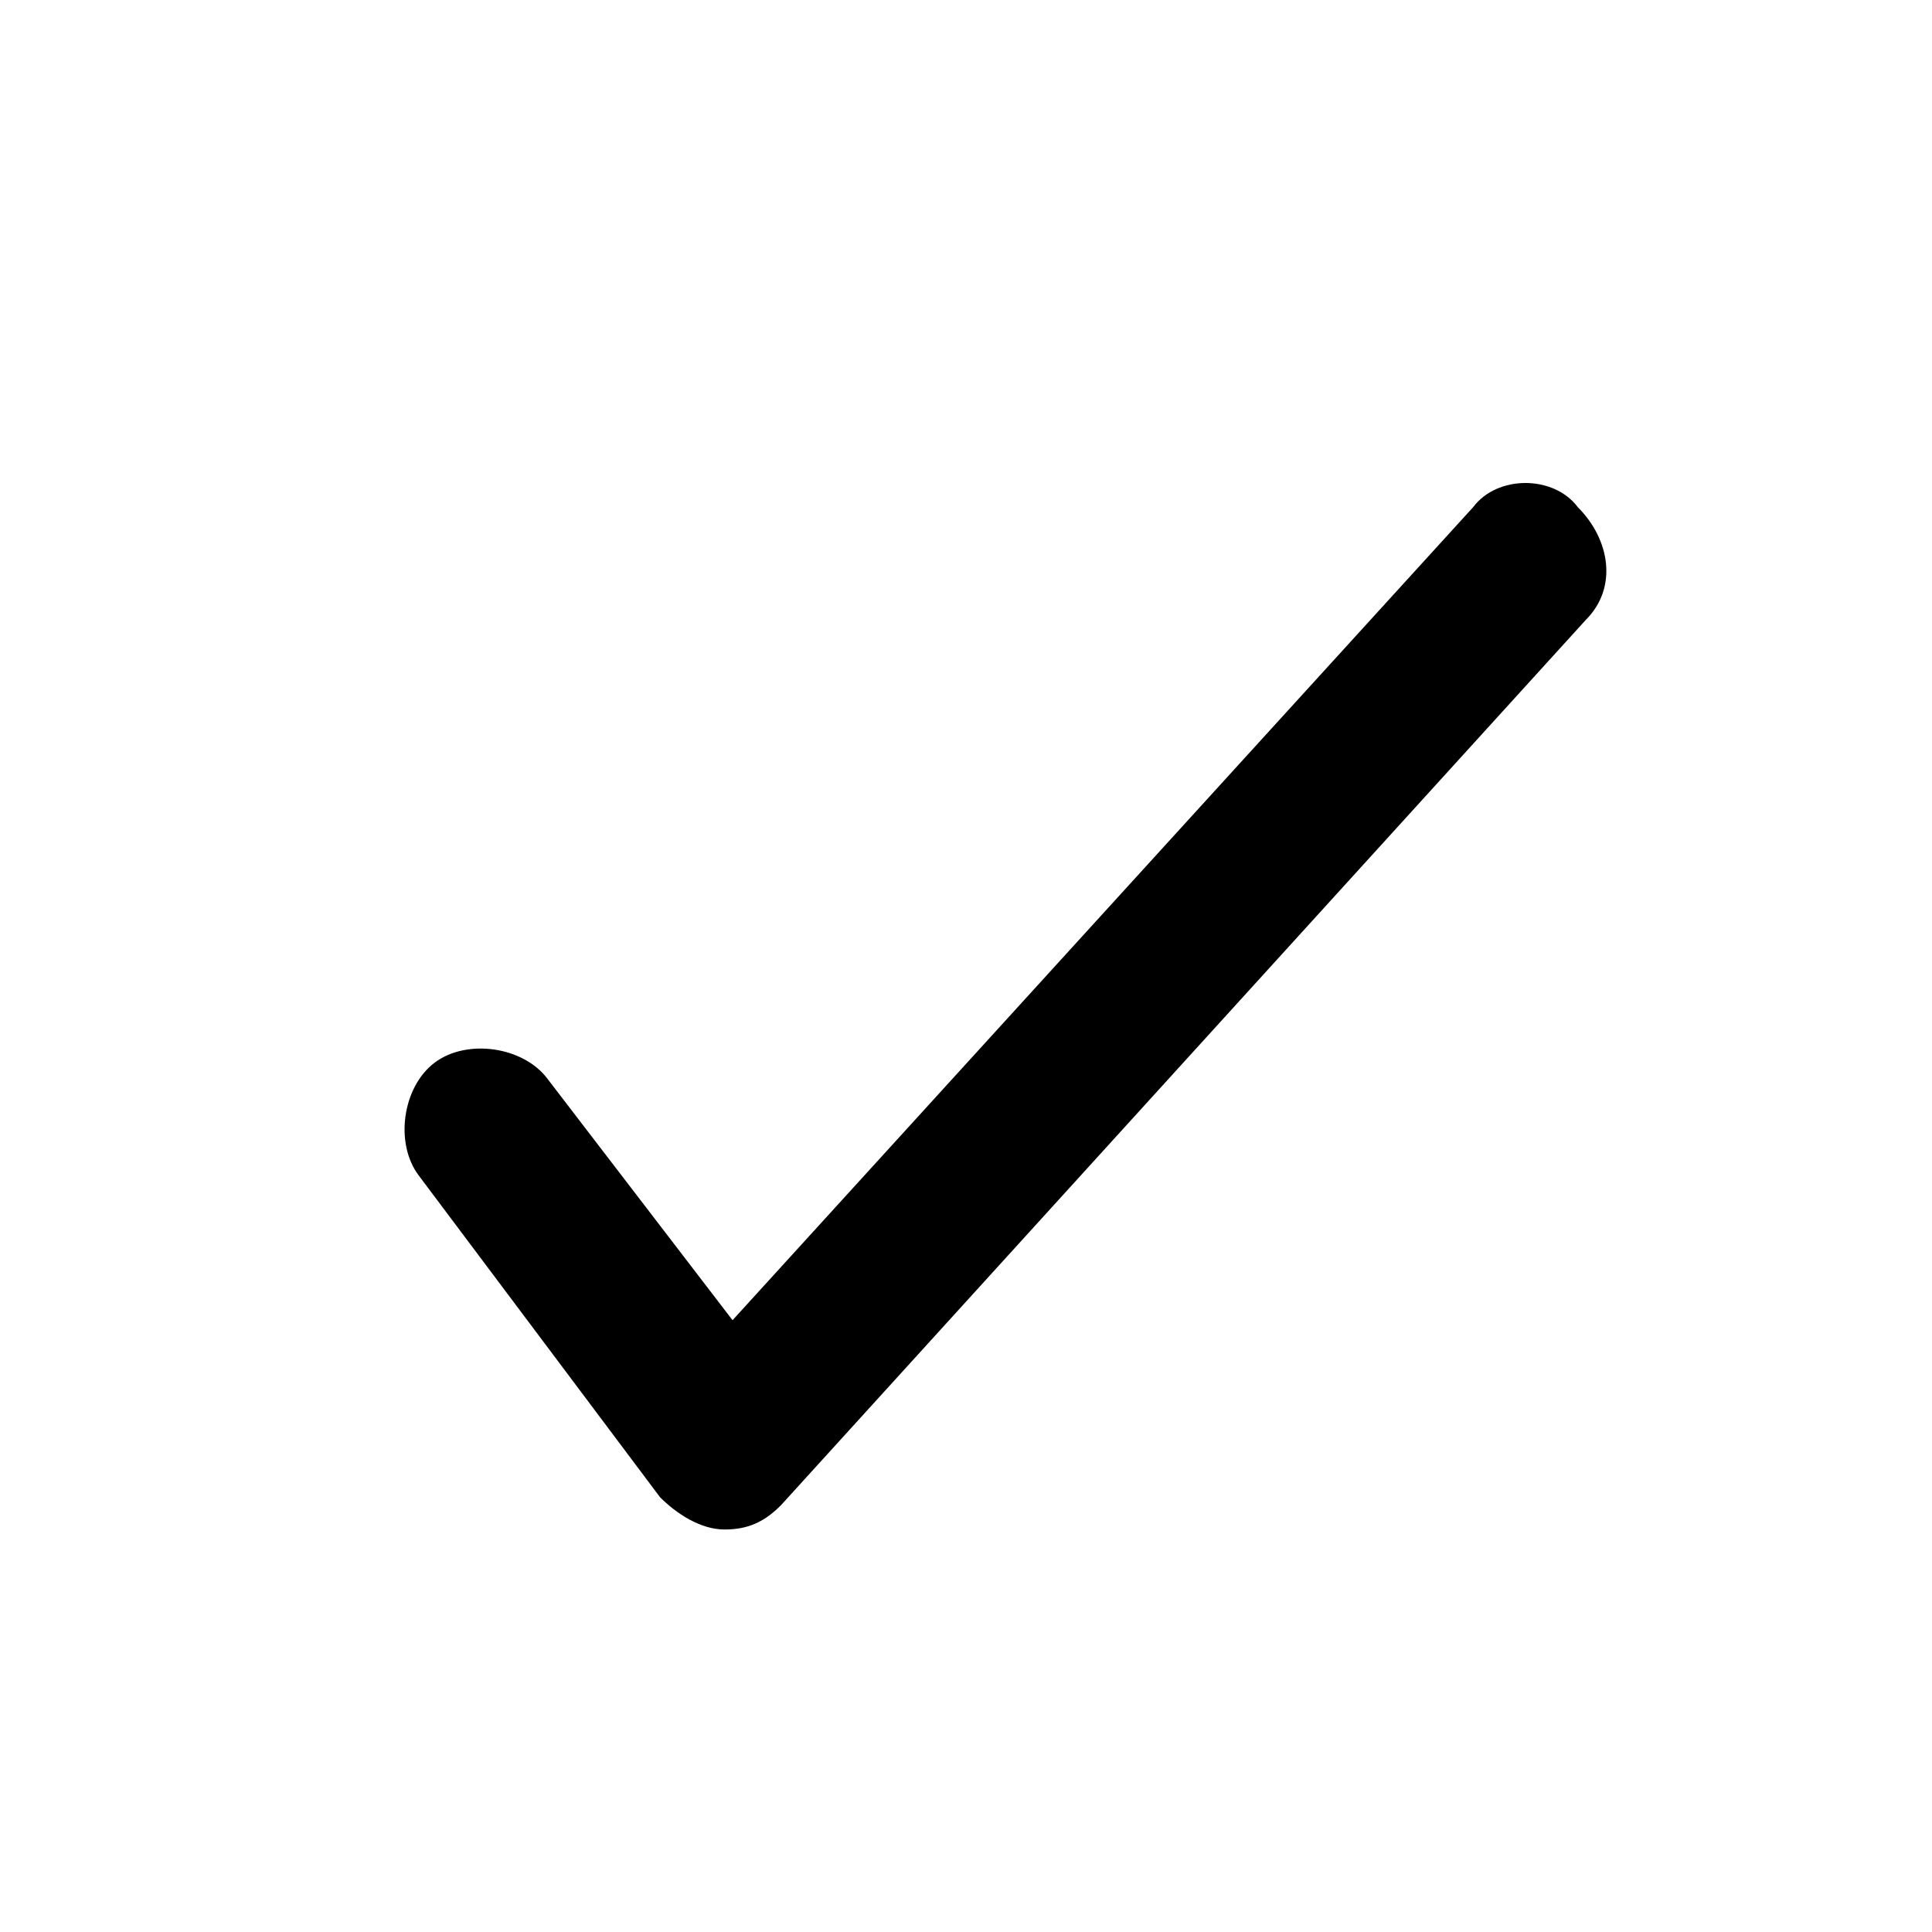<svg xmlns:xlink="http://www.w3.org/1999/xlink" xmlns="http://www.w3.org/2000/svg" xml:space="preserve" viewBox="0 0 24 24" version="1.1" style="enable-background:new 0 0 24 24;"><style type="text/css">
	.st0{opacity:0.2;fill:none;stroke:#000000;stroke-width:5.000000e-02;stroke-miterlimit:10;}
</style><g id="grid_system"></g><g id="_icons"><path d="M18.3,6.3L9.1,16.4l-2.3-3c-0.3-0.4-1-0.5-1.4-0.2c-0.4,0.3-0.5,1-0.2,1.4l3,4C8.4,18.8,8.7,19,9,19c0,0,0,0,0,0   c0.3,0,0.5-0.1,0.7-0.3l10-11c0.4-0.4,0.3-1-0.1-1.4C19.3,5.9,18.6,5.9,18.3,6.3z"></path></g></svg>